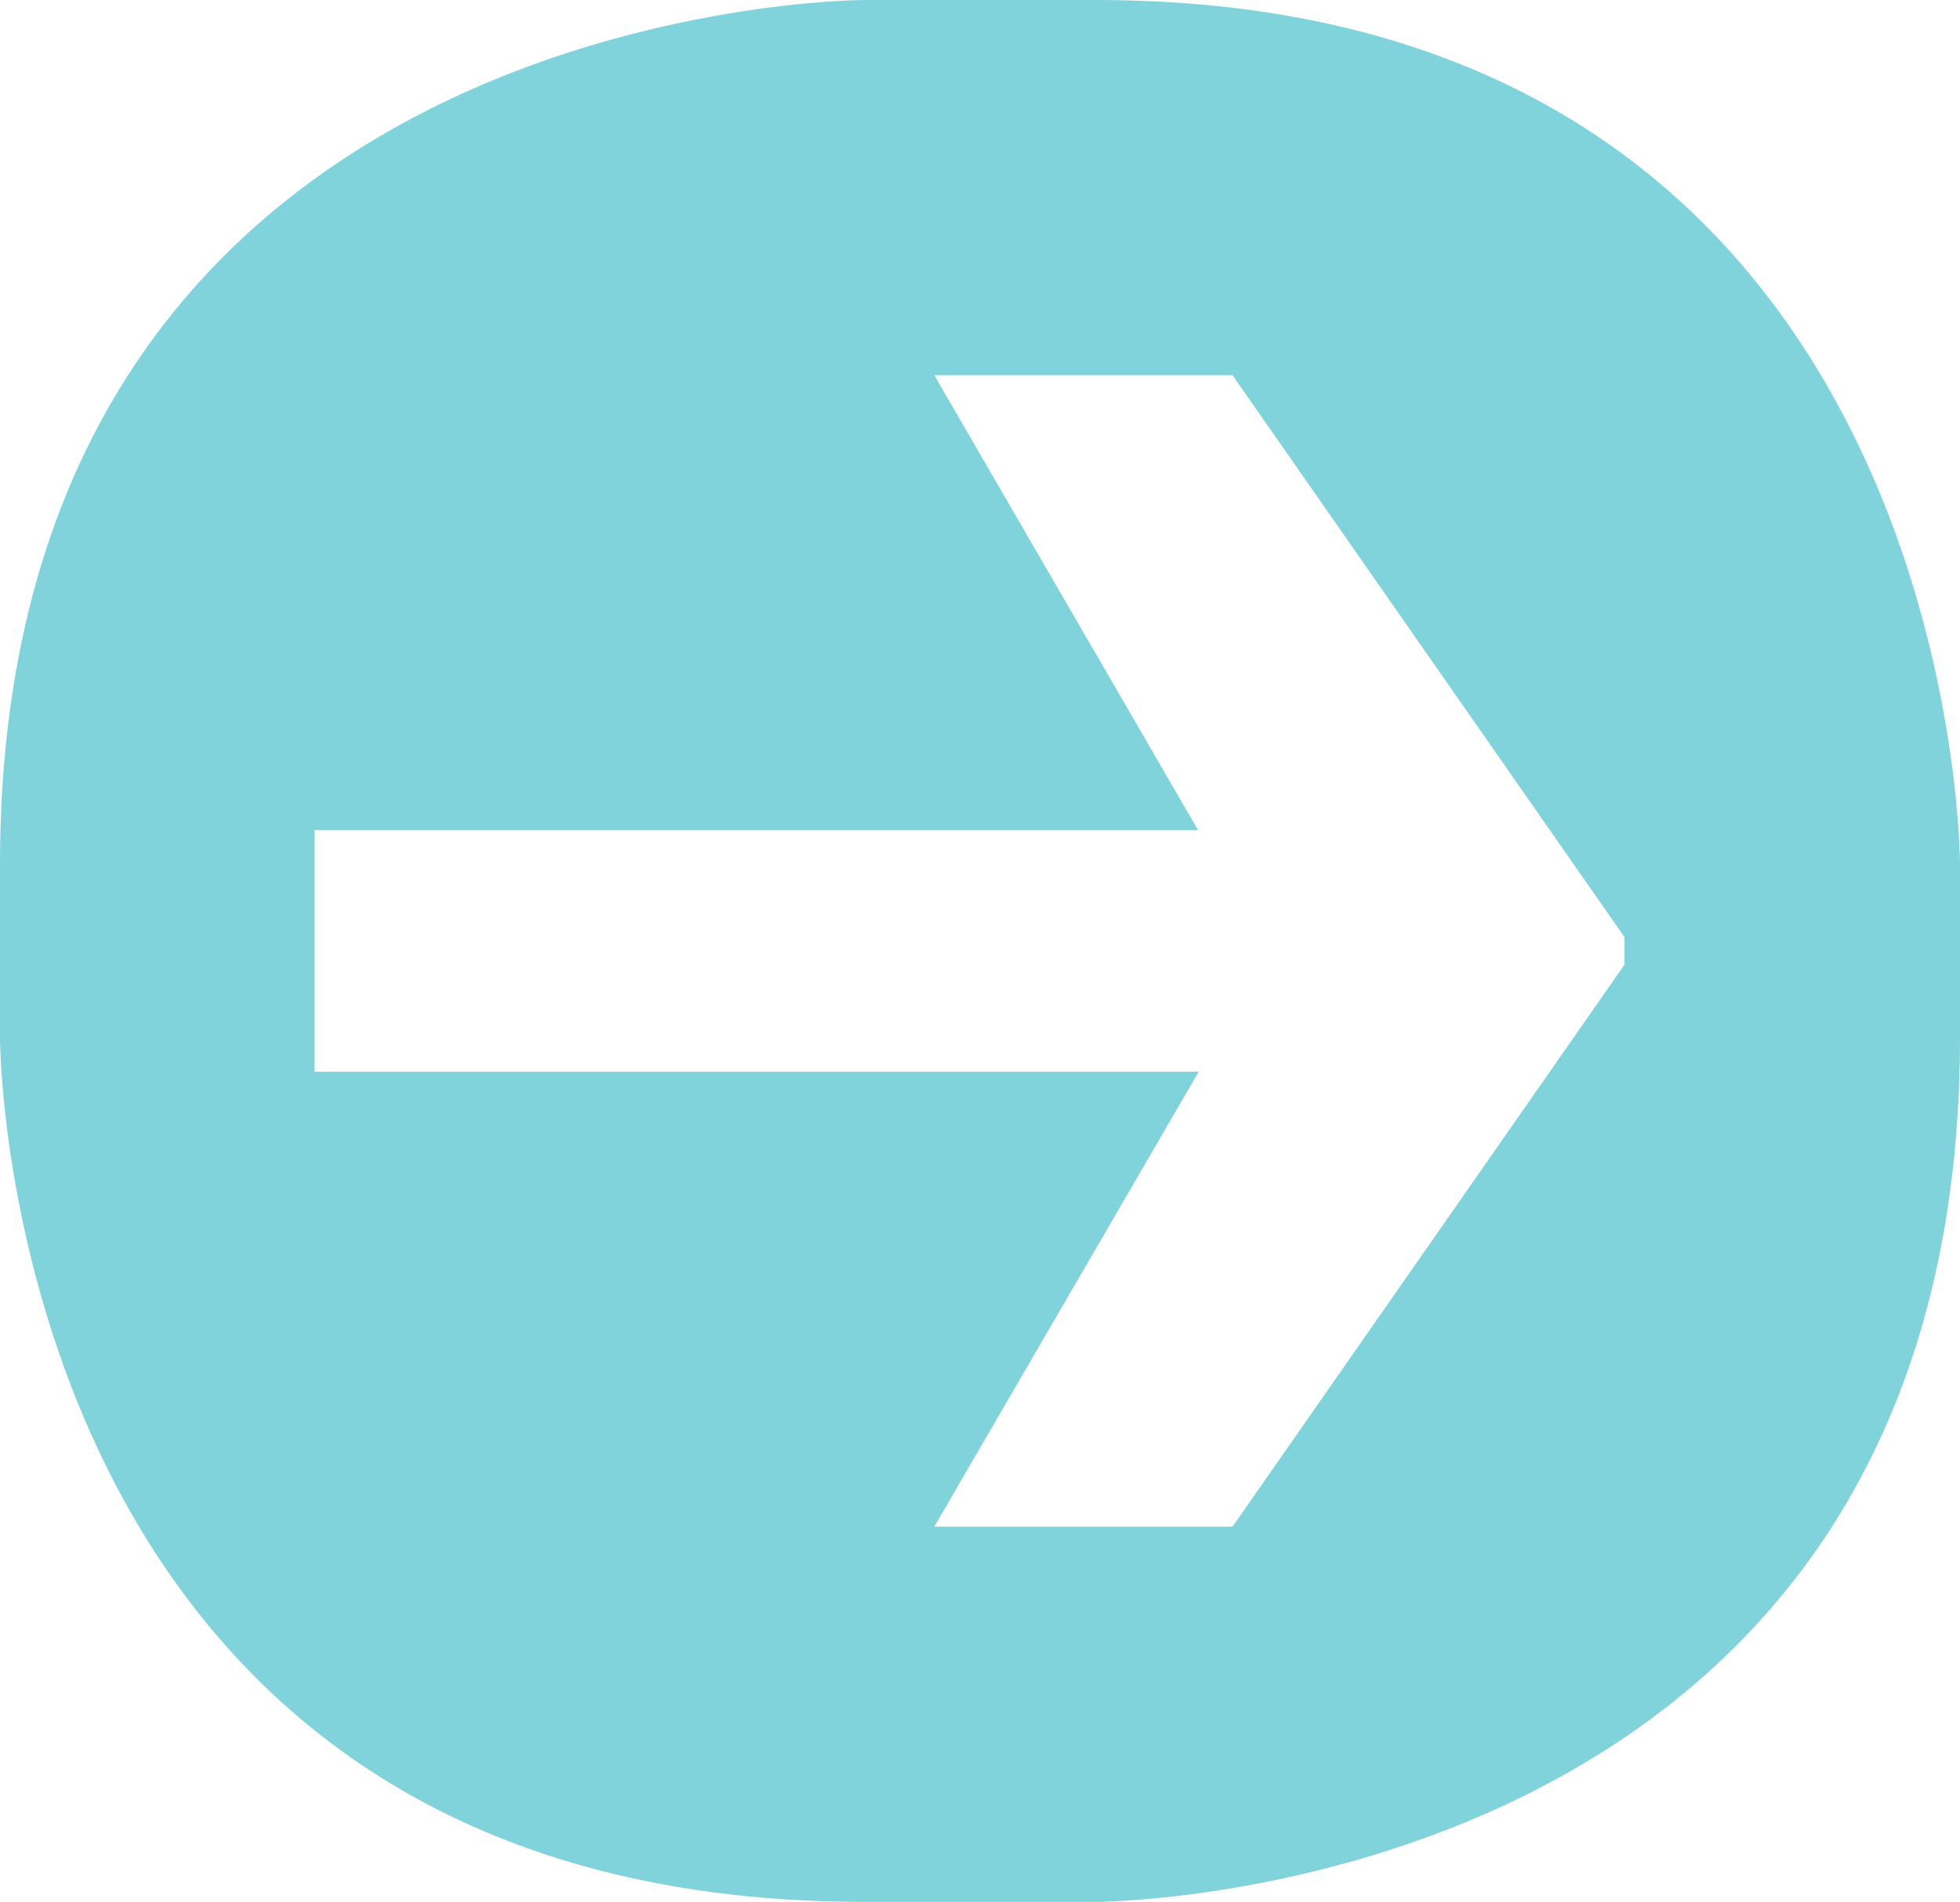 <?xml version="1.0" encoding="utf-8"?>
<!-- Generator: Adobe Illustrator 16.0.0, SVG Export Plug-In . SVG Version: 6.00 Build 0)  -->
<!DOCTYPE svg PUBLIC "-//W3C//DTD SVG 1.1//EN" "http://www.w3.org/Graphics/SVG/1.1/DTD/svg11.dtd">
<svg version="1.1" id="Layer_1" xmlns="http://www.w3.org/2000/svg" xmlns:xlink="http://www.w3.org/1999/xlink" x="0px" y="0px"
	 width="22.686px" height="22.013px" viewBox="0 0 22.686 22.013" enable-background="new 0 0 22.686 22.013" xml:space="preserve">
<path fill="#80D3DB" d="M12.686,0H10C10,0,0,0,0,10v2.013c0,0,0,10,10,10h2.686c0,0,10,0,10-10V10C22.686,10,22.686,0,12.686,0z
	 M18.803,11.165l-4.537,6.505h-3.452l3.061-5.266H3.639V9.608h10.228l-3.053-5.265h3.452l4.537,6.504V11.165z"/>
</svg>

